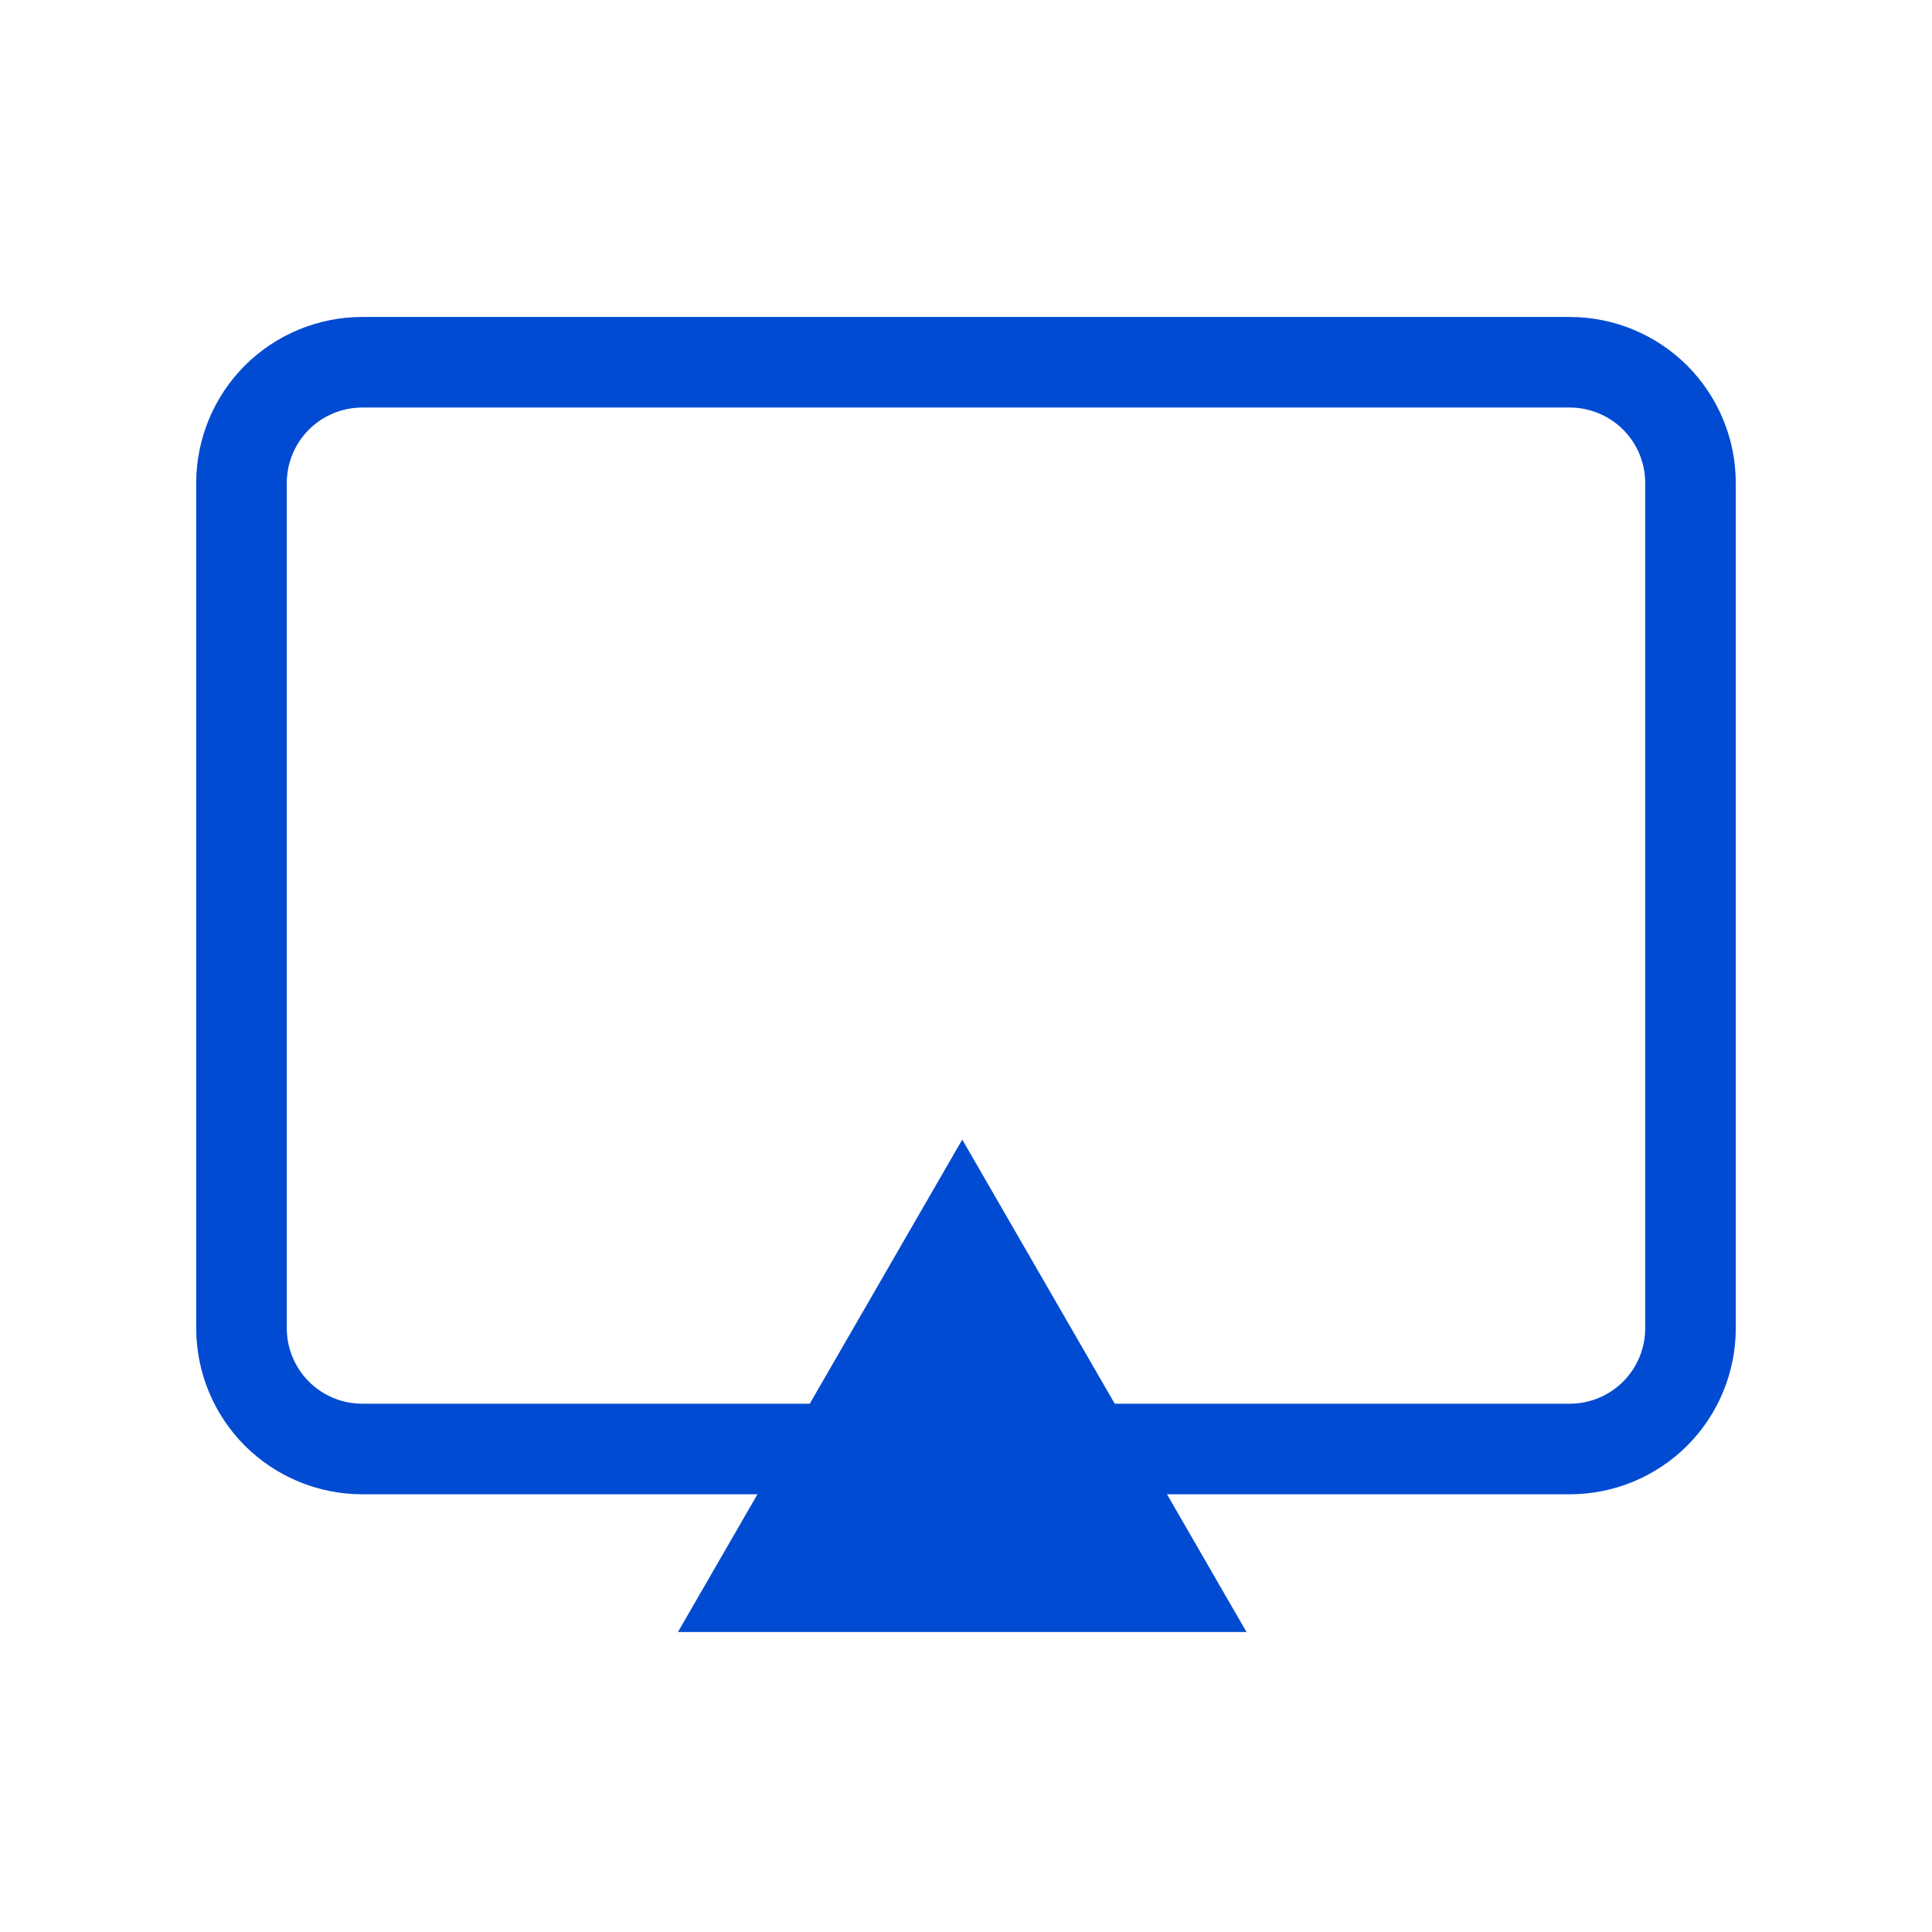 <svg width="32" height="32" viewBox="0 0 32 32" fill="none" xmlns="http://www.w3.org/2000/svg">
<path d="M26 5.25H6C5.271 5.25 4.571 5.54 4.055 6.055C3.54 6.571 3.25 7.271 3.25 8V22C3.25 22.729 3.54 23.429 4.055 23.945C4.571 24.46 5.271 24.75 6 24.75H26C26.729 24.75 27.429 24.46 27.945 23.945C28.46 23.429 28.75 22.729 28.75 22V8C28.75 7.271 28.46 6.571 27.945 6.055C27.429 5.54 26.729 5.25 26 5.25ZM27.25 22C27.25 22.331 27.118 22.649 26.884 22.884C26.649 23.118 26.331 23.25 26 23.25C26 23.25 22.953 23.25 21 23.25C15.142 23.25 6 23.25 6 23.25C5.668 23.25 5.351 23.118 5.116 22.884C4.882 22.649 4.75 22.331 4.75 22V8C4.75 7.668 4.882 7.351 5.116 7.116C5.351 6.882 5.668 6.75 6 6.75H26C26.331 6.75 26.649 6.882 26.884 7.116C27.118 7.351 27.25 7.668 27.25 8V22Z" fill="#004BD1"/>
<path d="M15.938 18.875L20.646 27.031H11.229L15.938 18.875Z" fill="#004BD1"/>
</svg>
